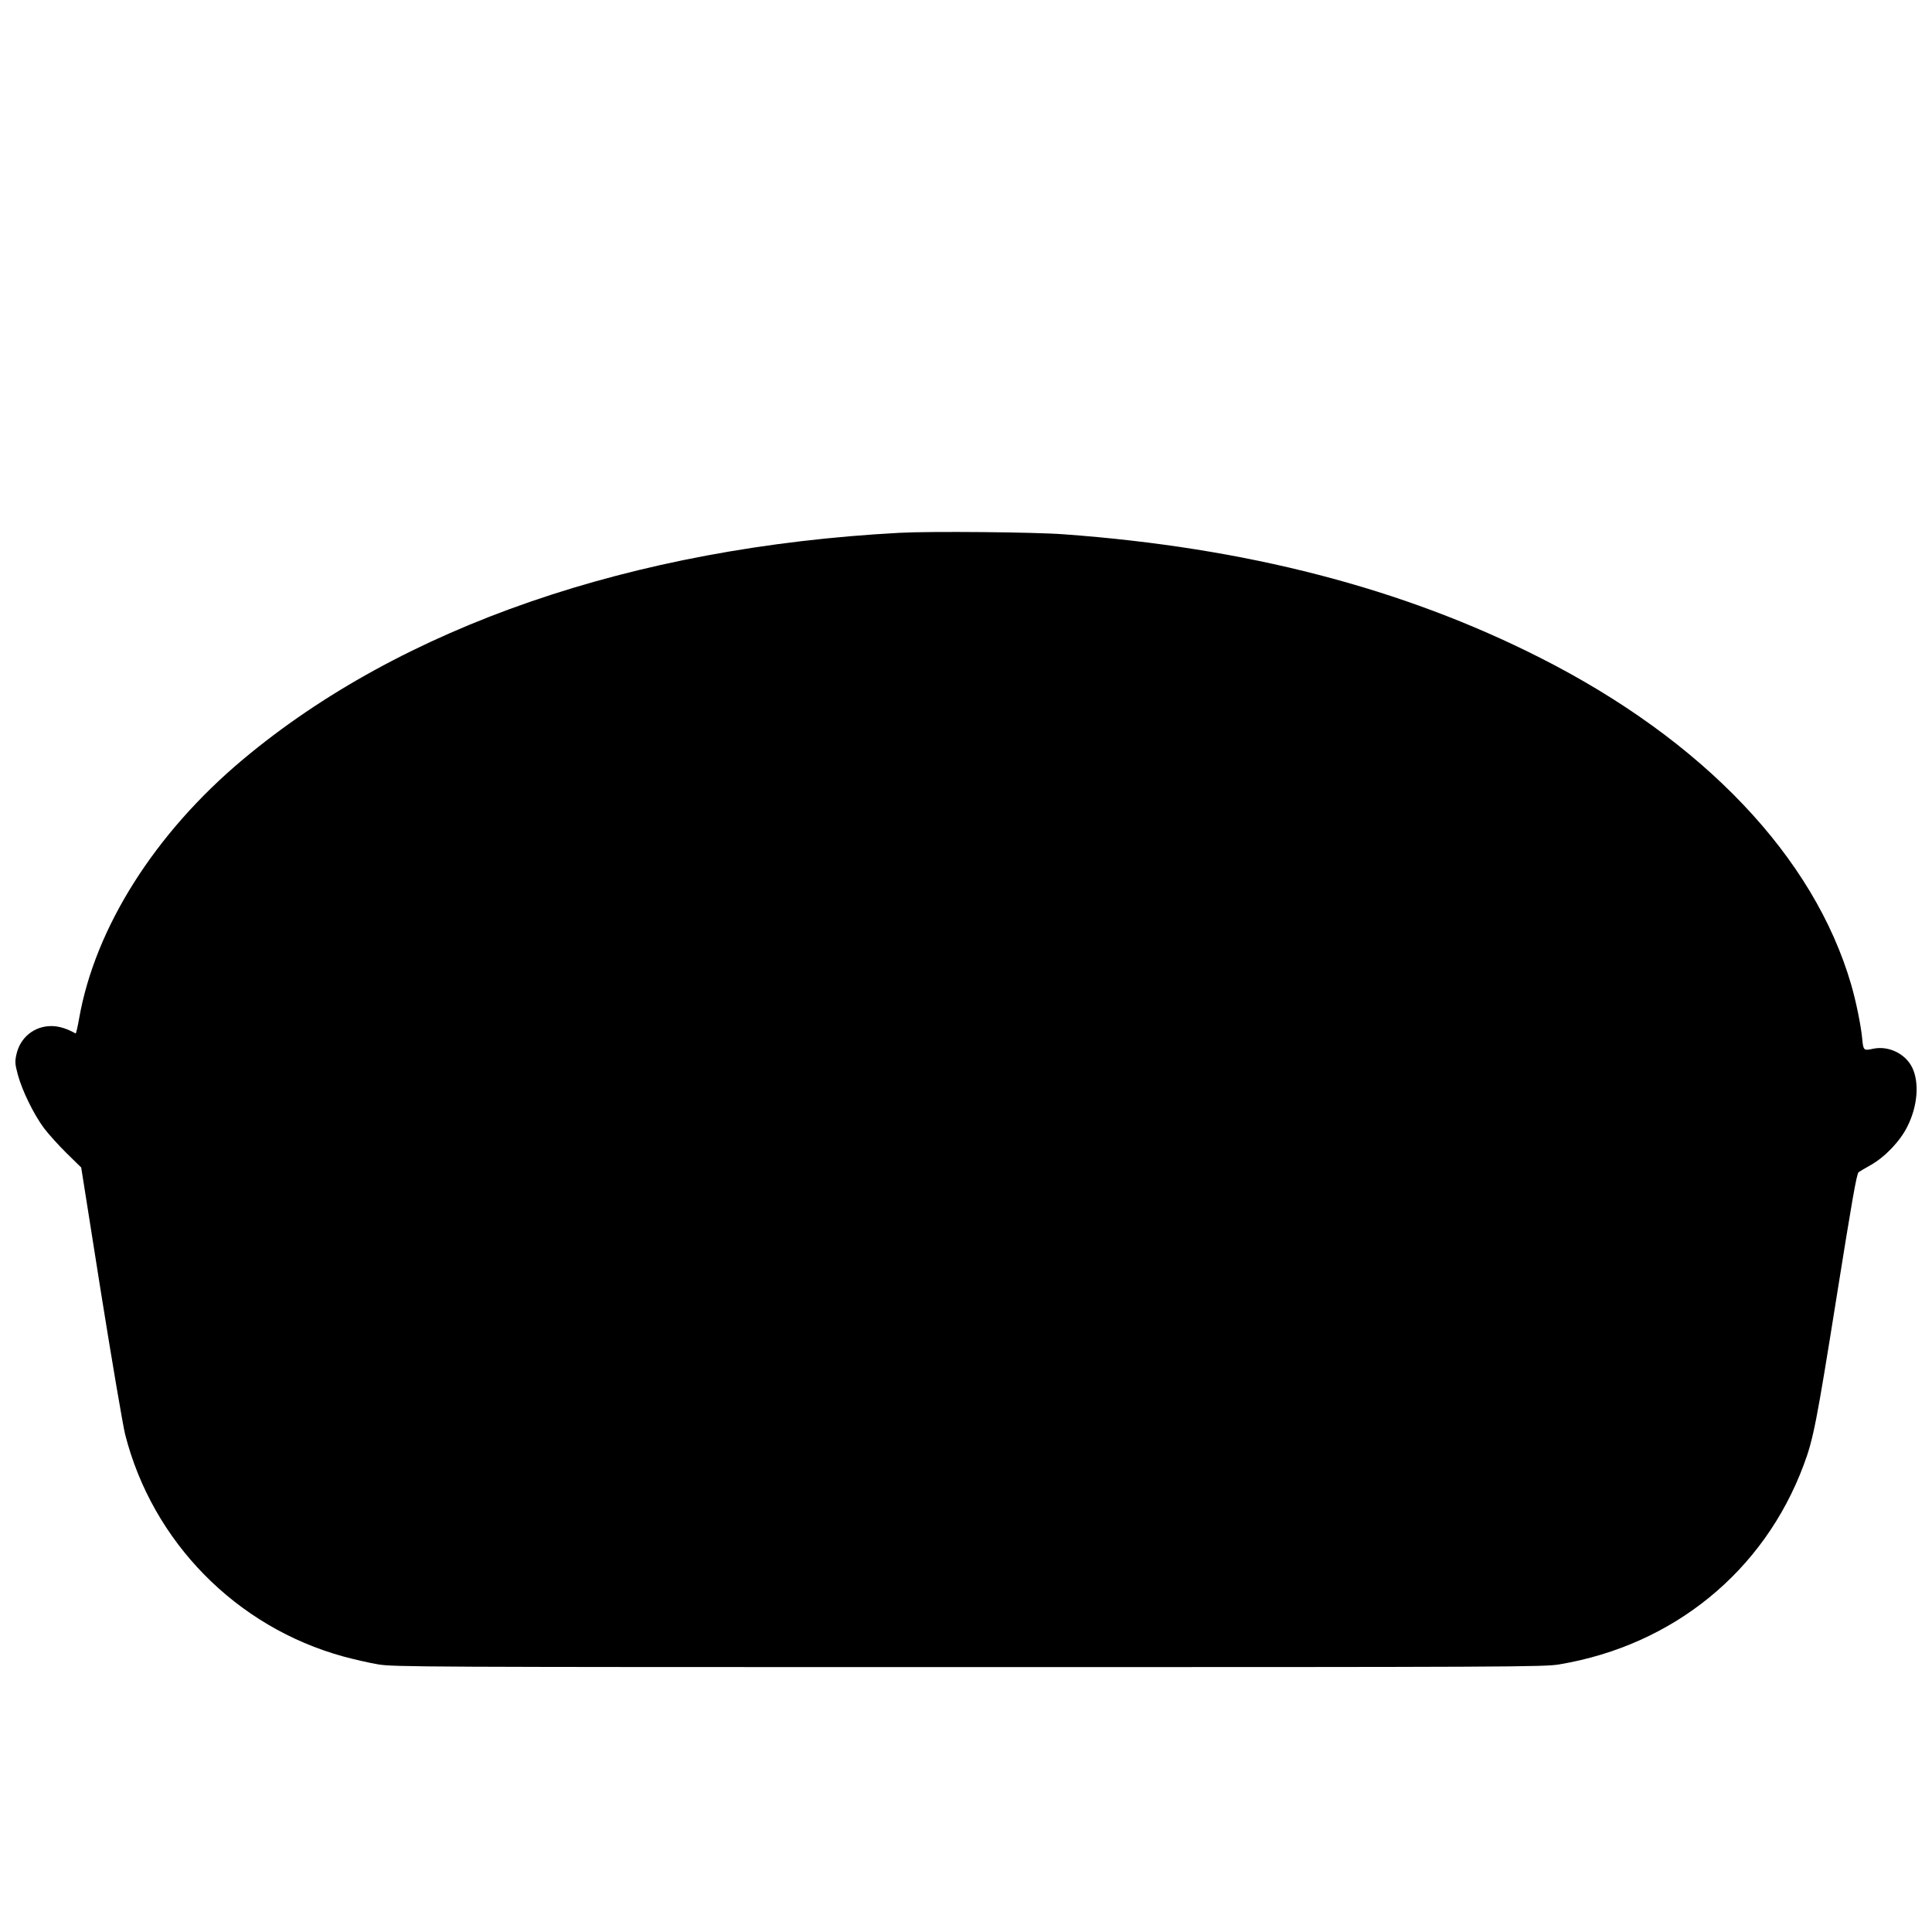 <?xml version="1.0" standalone="no"?>
<!DOCTYPE svg PUBLIC "-//W3C//DTD SVG 20010904//EN"
 "http://www.w3.org/TR/2001/REC-SVG-20010904/DTD/svg10.dtd">
<svg version="1.0" xmlns="http://www.w3.org/2000/svg"
 width="1280pt" height="1280pt" viewBox="0 0 1280 1280"
 preserveAspectRatio="xMidYMid meet">
<g transform="translate(0,1280) scale(0.1,-0.1)"
fill="#000000" stroke="none">
<path d="M5960 9270 c-1773 -95 -3301 -622 -4351 -1502 -583 -488 -980 -1116
-1085 -1717 -10 -56 -20 -100 -23 -98 -59 33 -111 49 -161 49 -113 0 -206 -75
-231 -187 -11 -49 -10 -64 10 -138 28 -103 105 -261 173 -352 29 -38 96 -113
149 -165 l97 -95 131 -828 c73 -456 145 -879 160 -940 181 -712 736 -1277
1447 -1472 67 -18 170 -42 230 -52 104 -17 272 -18 3914 -18 3607 0 3811 1
3911 18 755 127 1355 616 1618 1319 65 172 86 282 220 1122 100 626 132 812
145 820 8 6 44 27 78 46 96 54 197 159 245 257 68 135 80 290 32 390 -45 92
-156 146 -258 125 -65 -14 -66 -13 -74 72 -8 82 -40 241 -72 351 -246 848
-981 1621 -2063 2168 -910 461 -1946 729 -3152 817 -196 15 -886 21 -1090 10z"/>
</g>
</svg>
